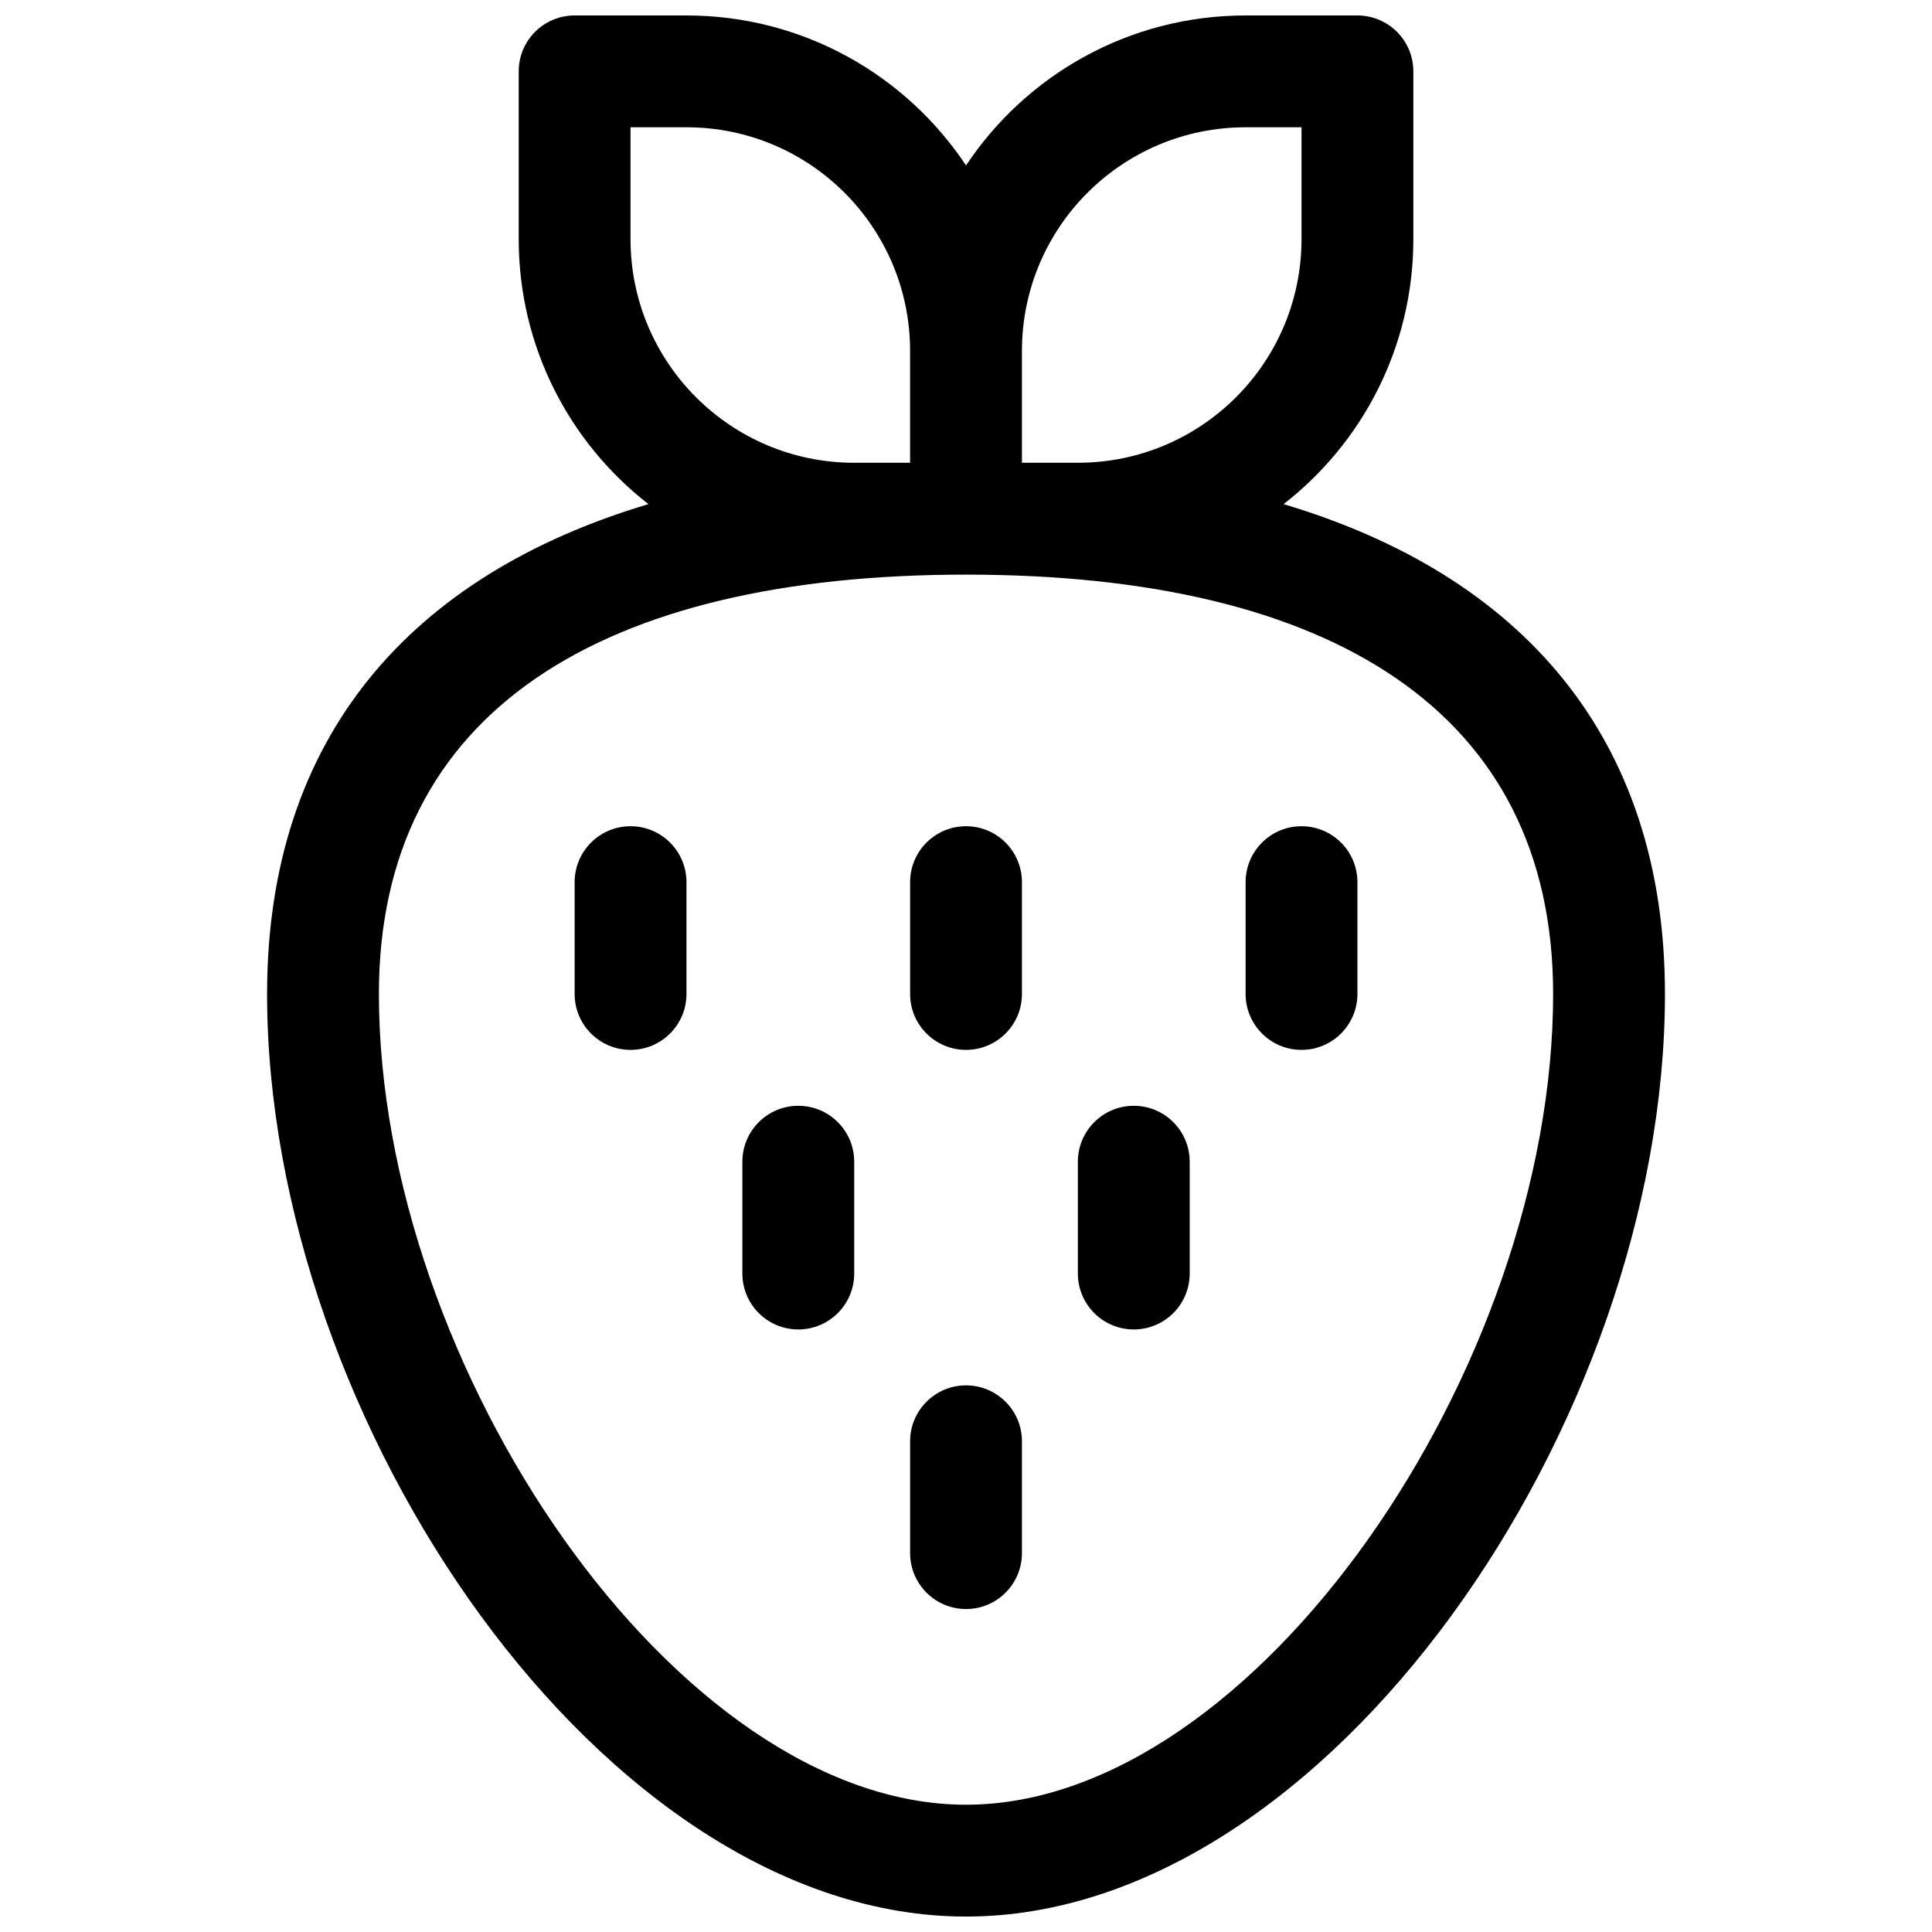 <?xml version="1.0" encoding="UTF-8"?>
<!-- Uploaded to: SVG Find, www.svgrepo.com, Generator: SVG Find Mixer Tools -->
<svg width="800px" height="800px" version="1.1" viewBox="144 144 512 512" xmlns="http://www.w3.org/2000/svg">
 <defs>
  <clipPath id="a">
   <path d="m214 148.09h372v503.81h-372z"/>
  </clipPath>
 </defs>
 <g clip-path="url(#a)">
  <path d="m484.16 277.6c62.656 18.691 101.07 61.469 101.07 129.81 0 113.43-89.238 244.5-185.22 244.5-95.988 0-185.23-131.07-185.23-244.5 0-68.34 38.41-111.12 101.07-129.81-20.922-16.266-34.383-41.676-34.383-70.23v-44.457c0-8.184 6.633-14.816 14.816-14.816h29.637c30.922 0 58.16 15.789 74.09 39.746 15.926-23.957 43.164-39.746 74.09-39.746h29.633c8.184 0 14.82 6.633 14.82 14.816v44.457c0 28.555-13.465 53.965-34.387 70.23zm-84.156 344.67c76.66 0 155.59-115.92 155.59-214.86 0-74.945-59.113-111.13-155.59-111.13s-155.59 36.188-155.59 111.13c0 98.938 78.926 214.86 155.59 214.86zm-88.91-444.54v29.637c0 32.734 26.539 59.27 59.273 59.27h14.816v-29.637c0-32.734-26.535-59.27-59.27-59.27zm177.82 0h-14.816c-32.738 0-59.273 26.535-59.273 59.27v29.637h14.816c32.738 0 59.273-26.535 59.273-59.27zm-74.09 229.68c0 8.184-6.633 14.82-14.816 14.82s-14.82-6.637-14.82-14.82v-29.633c0-8.184 6.637-14.82 14.82-14.82s14.816 6.637 14.816 14.82zm0 148.18c0 8.184-6.633 14.82-14.816 14.82s-14.82-6.637-14.82-14.82v-29.637c0-8.184 6.637-14.816 14.82-14.816s14.816 6.633 14.816 14.816zm88.906-148.18c0 8.184-6.633 14.82-14.816 14.82s-14.816-6.637-14.816-14.82v-29.633c0-8.184 6.633-14.82 14.816-14.82s14.816 6.637 14.816 14.82zm-177.81 0c0 8.184-6.637 14.82-14.82 14.82s-14.816-6.637-14.816-14.82v-29.633c0-8.184 6.633-14.82 14.816-14.82s14.82 6.637 14.82 14.82zm133.36 74.09c0 8.184-6.633 14.82-14.816 14.82s-14.82-6.637-14.82-14.82v-29.637c0-8.184 6.637-14.816 14.82-14.816s14.816 6.633 14.816 14.816zm-88.906 0c0 8.184-6.637 14.82-14.82 14.82-8.184 0-14.816-6.637-14.816-14.82v-29.637c0-8.184 6.633-14.816 14.816-14.816 8.184 0 14.82 6.633 14.82 14.816z"/>
 </g>
</svg>